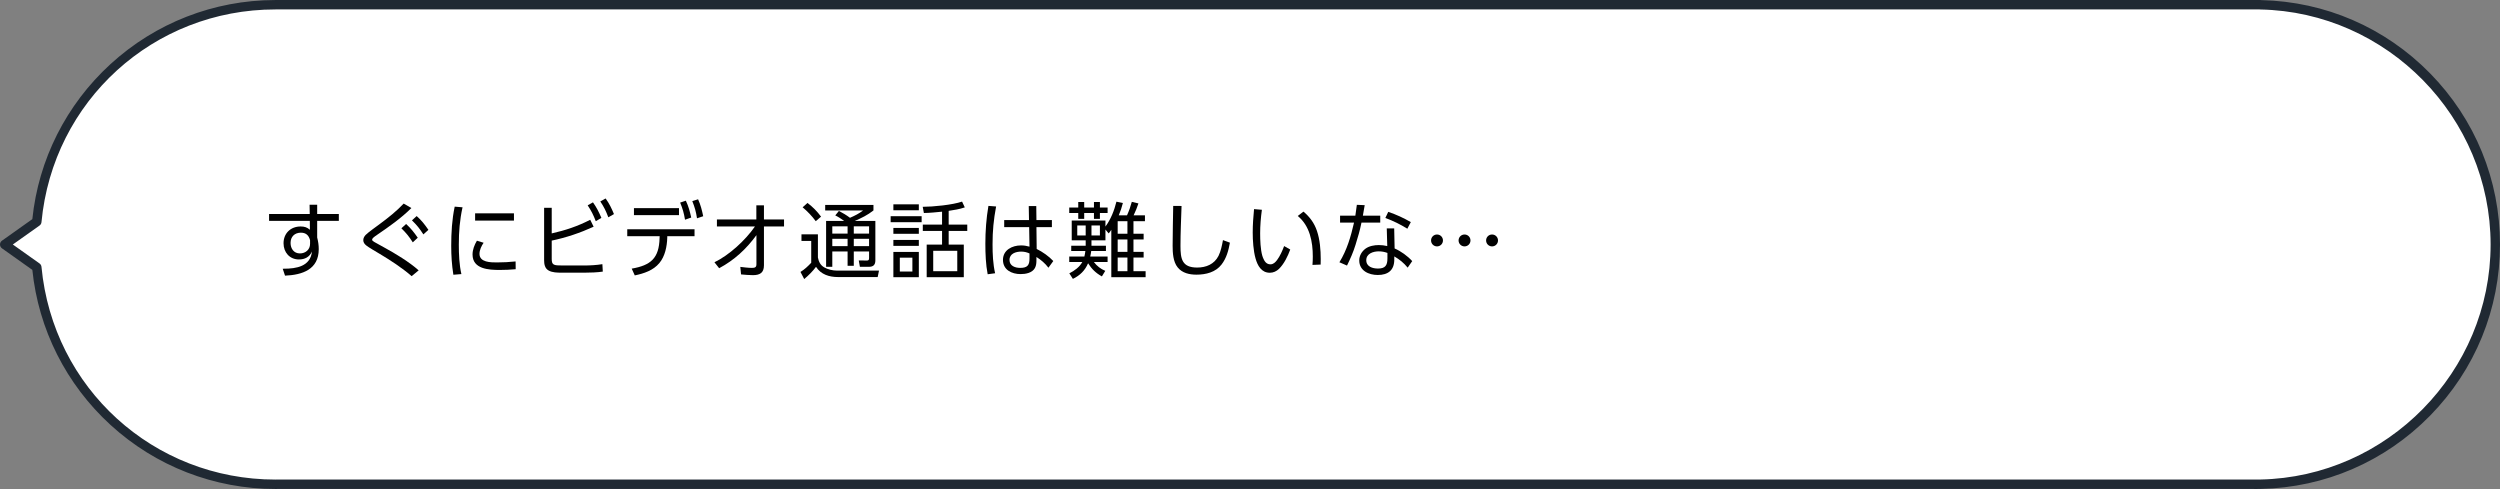 <?xml version="1.0" encoding="UTF-8"?><svg id="_レイヤー_2" xmlns="http://www.w3.org/2000/svg" width="726" height="142" viewBox="0 0 726 142"><rect x="0" y="0" width="726" height="142" fill="#808080" stroke="none"/><g id="_レイヤー_6"><path d="m1.365,71.004l9.323-6.617C14.021,29.036,43.776,1.374,79.996,1.374v-.009h576.4v.026c37.812.737,68.239,31.62,68.239,69.613,0,37.993-30.427,68.875-68.239,69.613v.009h-.701c-.228.002-.454.009-.682.009-.228,0-.454-.006-.682-.009H80.677c-.227.002-.454.009-.682.009-36.219,0-65.975-27.662-69.307-63.013l-9.323-6.617Z" fill="#fff" stroke-width="0"/><path d="m655.013,142c-.144,0-.288-.002-.431-.005l-.264-.004H80.677l-.251.004c-.144.002-.287.005-.431.005-17.784,0-34.798-6.608-47.908-18.608-12.87-11.781-20.915-27.746-22.697-45.017l-8.816-6.257c-.361-.256-.575-.671-.575-1.113s.214-.857.575-1.113l8.816-6.257c1.782-17.271,9.827-33.237,22.697-45.017C45.159,6.652,62.112.047,79.841.009c.051-.006.102-.009.155-.009h576.4c.102,0,.201.011.296.032,18.563.431,35.948,7.967,48.977,21.238,13.111,13.354,20.331,31.016,20.331,49.734,0,18.718-7.22,36.38-20.331,49.734-13.056,13.298-30.484,20.838-49.09,21.241-.06.008-.121.012-.183.012l-.952.004c-.144.002-.287.005-.431.005Zm1.383-1.383h.003-.003Zm-2.065-1.356l.298.004c.256.005.512.005.768,0l.843-.004c.043-.005.086-.008.129-.009,36.889-.719,66.901-31.335,66.901-68.248,0-36.913-30.011-67.528-66.901-68.248-.082-.002-.162-.01-.24-.026H80.149c-.05.006-.101.009-.153.009C44.579,2.739,15.367,29.297,12.047,64.516c-.037.396-.245.755-.569.985l-7.754,5.503,7.754,5.503c.324.23.532.59.569.985,3.32,35.218,32.532,61.776,67.948,61.776.128,0,.256-.002.384-.005l.285-.004h573.666Zm2.065-137.869h.003-.003Z" fill="#202933" stroke-width="0"/><path d="m98.397,62.144v1.992h-6.289v4.825c.288,1.128.456,2.208.456,3.384,0,5.929-4.752,7.488-9.793,7.705l-.672-2.017h.336c3.6,0,7.705-.648,8.161-4.992-.72,1.608-2.064,2.304-3.792,2.304-2.688,0-4.464-2.063-4.464-4.704,0-2.904,2.088-4.872,4.968-4.872,1.08,0,1.873.239,2.688.96l-.024-2.593h-11.833v-1.992h11.809l-.048-2.688h2.208v2.688h6.289Zm-11.017,5.425c-1.824,0-3,1.176-3,2.977,0,1.656.96,3.048,2.712,3.048,1.632,0,2.952-1.104,2.952-2.784v-1.056c-.36-1.393-1.176-2.185-2.664-2.185Z" stroke-width="0"/><path d="m109.483,68.218c-.768.527-1.416.96-1.416,1.392,0,.264.264.433.648.672.936.528,1.896,1.057,2.856,1.584,3.144,1.704,7.369,4.272,10.009,6.649l-2.041,1.68c-2.856-2.472-6.048-4.536-9.289-6.48-.816-.48-3.36-1.968-3.937-2.473-.48-.407-.816-.863-.816-1.512,0-.552.288-1.08.672-1.488.625-.672,3.265-2.544,4.152-3.216,2.448-1.801,4.825-3.696,6.913-5.905l2.232,1.297c-3,2.976-6.504,5.424-9.985,7.801Zm8.449-3.169c1.392,1.248,2.328,2.473,3.384,3.984l-1.44,1.345c-1.08-1.681-1.896-2.688-3.312-4.081l1.368-1.248Zm3.072-2.304c1.416,1.248,2.352,2.472,3.408,4.008l-1.464,1.32c-1.104-1.729-1.848-2.64-3.312-4.08l1.368-1.248Z" stroke-width="0"/><path d="m134.323,60.2c-.816,3.673-1.08,7.105-1.08,10.85,0,2.784.12,5.832.744,8.545l-2.328.191c-.456-2.856-.624-5.521-.624-8.377,0-3.815.216-7.656,1.008-11.4l2.28.191Zm6.121,10.297c-.624.889-1.2,2.112-1.2,3.217,0,2.496,3.288,2.496,5.064,2.496,1.8,0,3.625-.096,5.424-.288l.024,2.257c-1.536.144-3.096.216-4.632.216-3.168,0-7.896-.24-7.896-4.488,0-1.417.552-2.809,1.272-4.009l1.944.6Zm8.809-8.544v2.112h-11.281v-2.112h11.281Z" stroke-width="0"/><path d="m171.404,63.825l.984,2.016c-3.888,1.776-7.993,3.169-12.169,4.032v5.305c0,1.824.576,1.92,3.168,1.92h6.169c1.752,0,3.624-.096,5.376-.384l.12,2.16c-1.536.24-3.696.312-5.256.312h-6.721c-1.224,0-2.664-.024-3.744-.624-1.128-.624-1.32-1.849-1.32-3.024v-15.193h2.208v7.44c4.008-.912,7.489-2.064,11.185-3.96Zm.792-5.064c1.08,1.512,1.728,2.832,2.448,4.512l-1.632.961c-.696-1.824-1.272-2.977-2.352-4.608l1.536-.864Zm3.672-1.128c1.056,1.439,1.752,2.904,2.424,4.536l-1.632.936c-.744-1.943-1.2-2.88-2.328-4.608l1.536-.863Z" stroke-width="0"/><path d="m193.772,69.033c-.072,2.521-.648,5.4-2.28,7.345-1.776,2.16-4.513,3.049-7.153,3.601l-.888-1.969c5.545-.96,7.945-3.023,8.089-8.856l.024-.552h-9.409v-2.017h19.538v2.017h-7.921v.432Zm3.408-8.593v2.04h-13.081v-2.04h13.081Zm1.992-2.16c.792,1.681,1.152,3.097,1.56,4.896l-1.8.624c-.336-1.944-.672-3.168-1.416-4.968l1.656-.553Zm3.552-.408c.744,1.633,1.129,3.192,1.488,4.921l-1.8.6c-.312-1.992-.624-3.096-1.368-4.992l1.68-.528Z" stroke-width="0"/><path d="m208.194,65.769v-2.041h11.449v-4.104h2.208v4.104h5.833v2.041h-5.833v11.28c0,2.16-1.176,2.856-3.216,2.856-1.152,0-2.28-.12-3.433-.216l-.216-2.185c1.056.12,2.28.288,3.36.288.888,0,1.32-.168,1.32-1.056v-8.449c-2.952,4.032-6.385,7.225-10.825,9.602l-1.368-1.729c4.296-2.064,9.049-6.457,11.761-10.393h-11.041Z" stroke-width="0"/><path d="m237.522,68.05v6.72c.217,1.2.721,2.232,1.801,2.856,1.056.624,2.52.96,3.72.96h12.218l-.385,1.872h-11.473c-2.568,0-4.992-.72-6.433-2.976-.912,1.248-2.232,2.568-3.433,3.552l-1.08-2.063c1.249-.769,2.112-1.608,3.121-2.665v-6.336h-2.833v-1.92h4.776Zm.912-5.137l-1.536,1.32c-1.08-1.465-2.424-2.881-3.816-4.033l1.417-1.271c1.56,1.2,2.76,2.4,3.936,3.984Zm15.77,1.248v11.473c0,1.272-.6,1.849-1.872,1.849h-2.616l-.336-1.849,2.328.024c.528.023.672-.192.672-.721v-1.92h-4.44v4.177h-1.8v-4.177h-4.44v4.465h-1.8v-13.321h5.256c-.84-.601-1.656-1.152-2.592-1.608l1.056-1.296c1.152.6,2.16,1.2,3.217,1.992,1.439-.624,2.568-1.2,3.816-2.137h-11.018v-1.607h14.018v1.607c-1.776,1.393-3.385,2.16-5.425,3.049h5.977Zm-12.505,1.56v2.112h4.44v-2.112h-4.44Zm0,3.625v2.136h4.44v-2.136h-4.44Zm6.24-3.625v2.112h4.44v-2.112h-4.44Zm0,3.625v2.136h4.44v-2.136h-4.44Z" stroke-width="0"/><path d="m267.644,62.793v1.729h-9.001v-1.729h9.001Zm-.816-3.456v1.728h-7.393v-1.728h7.393Zm0,6.864v1.704h-7.393v-1.704h7.393Zm0,3.48v1.728h-7.393v-1.728h7.393Zm0,3.48v7.345h-7.393v-7.345h7.393Zm-5.521,1.656v4.032h3.648v-4.032h-3.648Zm14.186-9.602h5.4v1.849h-5.4v3.96h4.392v9.481h-10.776v-9.481h4.464v-3.96h-5.592v-1.849h5.592v-3.744c-1.752.168-3.504.36-5.28.384l-.336-1.8c2.977,0,8.665-.552,11.425-1.512l.792,1.68c-1.632.552-3,.744-4.68,1.008v3.984Zm-4.488,7.609v5.928h6.984v-5.928h-6.984Z" stroke-width="0"/><path d="m289.268,59.961c-.72,3.864-1.032,7.08-1.032,10.992,0,2.809.12,5.665.744,8.401l-2.16.288c-.552-2.784-.672-6.001-.672-8.833,0-3.696.264-7.368.888-11.017l2.232.168Zm16.201,3.937v2.063h-4.488l.072,6.337c1.704.84,3.528,2.112,4.824,3.504l-1.416,1.944c-.936-1.248-2.136-2.28-3.48-3.12v.888c0,.792-.048,1.584-.432,2.305-.792,1.44-2.688,1.776-4.177,1.776-2.568,0-5.112-1.225-5.112-4.129,0-2.88,2.688-4.2,5.232-4.2.864,0,1.632.12,2.473.36l-.097-5.665h-7.248v-2.063h7.2l-.072-4.057h2.185l.048,4.057h4.488Zm-8.929,9.168c-1.536,0-3.384.576-3.384,2.425,0,1.728,1.632,2.304,3.12,2.304,2.136,0,2.688-.84,2.688-2.712v-1.488c-.841-.36-1.513-.528-2.425-.528Z" stroke-width="0"/><path d="m320.972,78.658l-.983,1.608c-1.752-.96-2.952-2.137-4.009-3.816-.888,2.112-2.376,3.552-4.416,4.536l-1.032-1.608c1.488-.744,2.977-1.824,3.769-3.288h-3.793v-1.584h4.393c.145-.576.216-1.008.288-1.608h-4.104v-1.536h4.2v-1.56h-4.056v-5.761h9.793v1.752c1.584-2.16,2.544-4.632,3.191-7.225l1.873.384c-.336,1.345-.673,2.305-1.2,3.577h2.399c.576-1.272,1.032-2.568,1.393-3.913l1.92.456c-.384,1.177-.84,2.328-1.392,3.457h3.288v1.704h-3.336v3.647h2.952v1.656h-2.952v3.601h2.952v1.656h-2.952v3.96h3.528v1.753h-9.961v-13.777c-.24.384-.456.695-.769,1.056l-.936-1.128v3.145h-4.057v1.56h4.2v1.536h-4.272c-.072.576-.168,1.057-.288,1.608h5.041v1.584h-3.984c.888,1.177,1.944,1.992,3.312,2.568Zm-6.12-18.386h2.832v-1.608h1.729v1.608h2.232v1.584h-2.232v1.704h-1.729v-1.704h-2.832v1.704h-1.729v-1.704h-2.616v-1.584h2.616v-1.608h1.729v1.608Zm-2.017,5.209v2.904h2.448v-2.904h-2.448Zm4.129,0v2.904h2.448v-2.904h-2.448Zm7.608-1.248v3.647h2.832v-3.647h-2.832Zm0,5.304v3.601h2.832v-3.601h-2.832Zm0,5.257v3.96h2.832v-3.96h-2.832Z" stroke-width="0"/><path d="m343.124,59.816c-.12,3.864-.312,7.729-.312,11.593,0,3.769.433,6.289,4.849,6.289,2.616,0,4.969-.984,6.192-3.385.672-1.319,1.032-3.12,1.296-4.584l2.017.744c-.408,2.28-.984,4.464-2.424,6.337-1.729,2.256-4.561,2.952-7.297,2.952-2.017,0-4.129-.456-5.448-2.112-1.345-1.656-1.465-4.272-1.465-6.312,0-3.864.12-7.705.168-11.545l2.425.023Z" stroke-width="0"/><path d="m366.452,60.921c-.312,2.304-.504,4.536-.504,6.864,0,1.944.096,4.633.624,6.48.168.553.552,1.513.984,1.921.384.384.816.575,1.368.575.864,0,1.416-.575,1.92-1.224.84-1.104,1.584-2.761,2.064-4.08l1.776,1.008c-.721,1.968-1.753,4.104-3.24,5.593-.744.72-1.656,1.151-2.688,1.151-2.448,0-3.576-2.088-4.152-4.176-.624-2.185-.816-5.209-.816-7.489s.168-4.56.384-6.816l2.28.192Zm15.985,6.12c.864,2.521,1.104,5.545,1.104,8.185,0,.528,0,1.08-.024,1.608l-2.376.096c.072-.815.096-1.632.096-2.448,0-4.296-.863-8.904-4.368-11.761l1.656-1.271c1.824,1.536,3.145,3.312,3.912,5.592Z" stroke-width="0"/><path d="m400.821,62.625v2.016h-5.448c-.433,2.185-1.057,4.345-1.729,6.457-.648,2.112-1.513,4.057-2.473,6.024l-2.208-.96c2.185-3.528,3.337-7.513,4.248-11.521h-4.056v-2.016h4.44c.168-1.057.312-2.088.432-3.145l2.28.096c-.168,1.009-.336,2.041-.528,3.049h5.041Zm4.176,9.528c1.824.792,3.769,2.185,5.112,3.673l-1.319,1.896c-1.152-1.393-2.328-2.353-3.889-3.265v.984c-.024,3.072-1.848,4.416-4.801,4.416-2.616,0-5.376-1.248-5.376-4.225,0-1.368.72-2.592,1.8-3.408,1.08-.792,2.568-1.056,3.889-1.056.84,0,1.608.096,2.448.288l-.145-5.137h2.16l.12,5.832Zm-4.632.841c-1.584,0-3.601.647-3.601,2.567,0,1.896,1.849,2.425,3.408,2.425,2.112,0,2.736-.937,2.736-2.929v-1.607c-.864-.312-1.632-.456-2.544-.456Zm8.328-6.577c-2.111-1.296-4.056-2.256-6.384-3.12l.84-1.776c2.496.864,4.272,1.681,6.553,2.977l-1.009,1.92Z" stroke-width="0"/><path d="m417.308,68.098c.96,0,1.728.768,1.728,1.728s-.768,1.729-1.728,1.729c-.961,0-1.729-.769-1.729-1.729s.768-1.728,1.729-1.728Zm7.992,0c.96,0,1.729.768,1.729,1.728s-.769,1.729-1.729,1.729-1.729-.769-1.729-1.729.769-1.728,1.729-1.728Zm7.993,0c.96,0,1.728.768,1.728,1.728s-.768,1.729-1.728,1.729c-.961,0-1.729-.769-1.729-1.729s.768-1.728,1.729-1.728Z" stroke-width="0"/></g></svg>